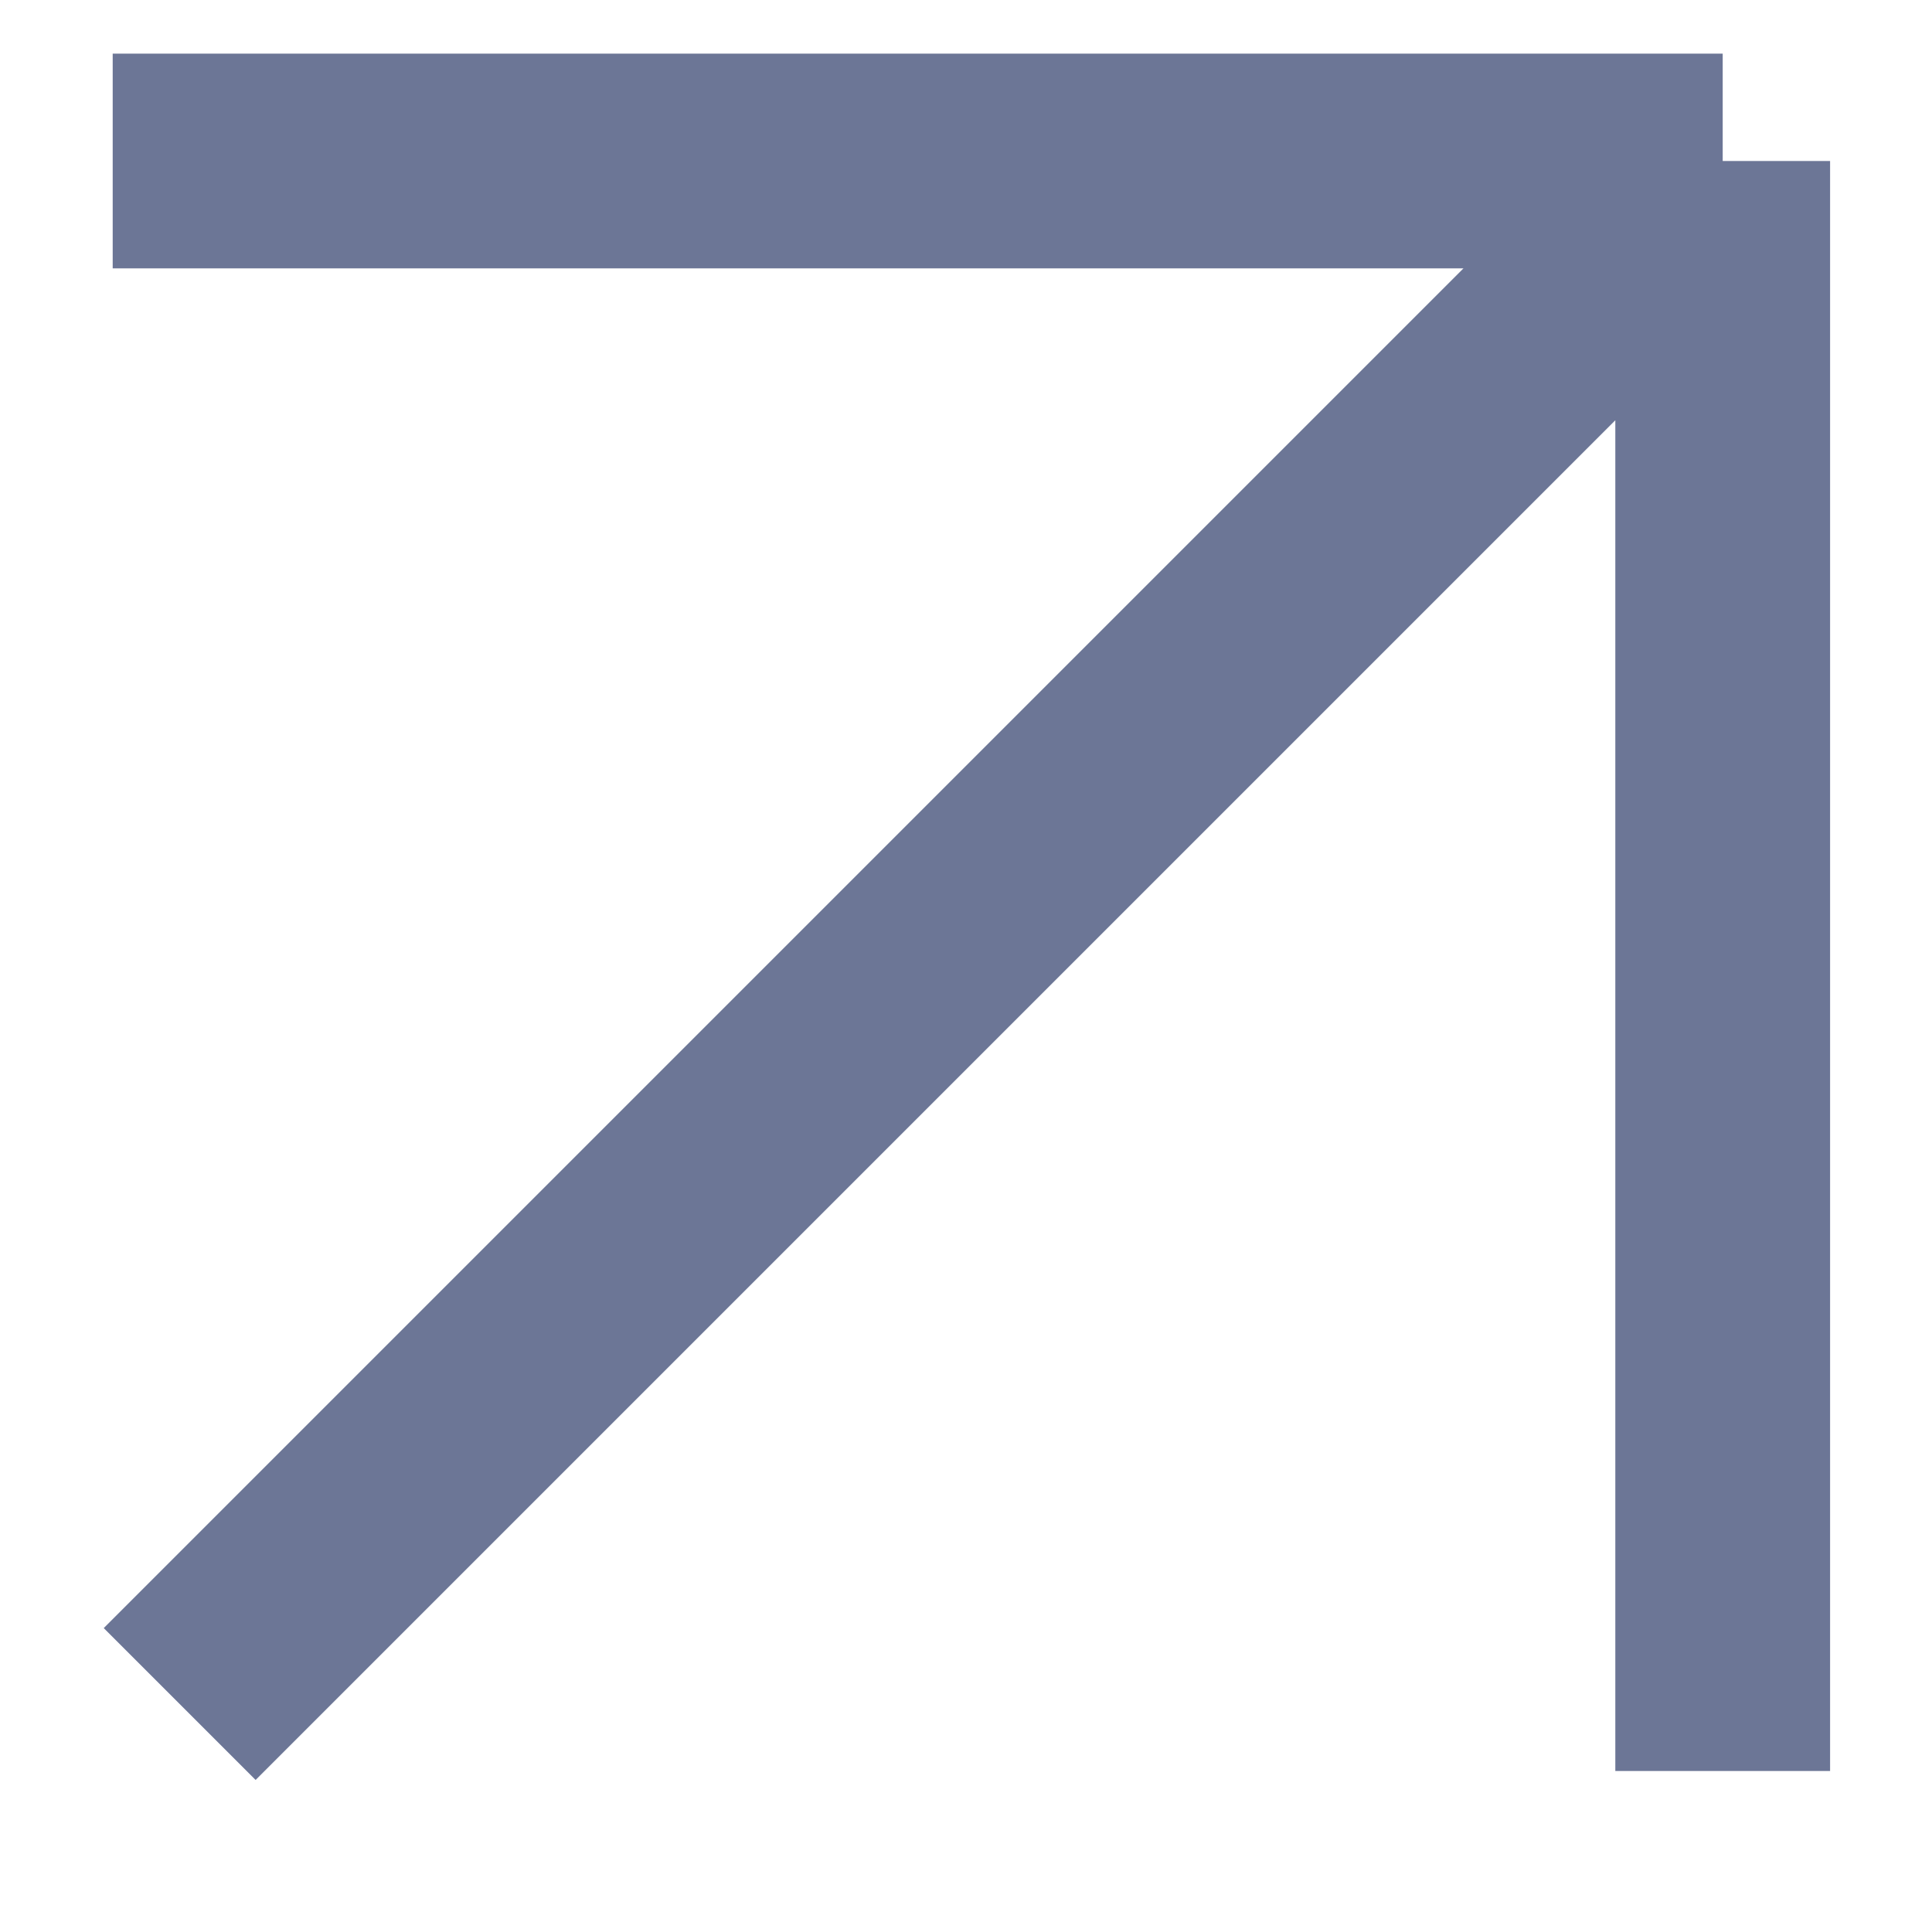 <?xml version="1.0" encoding="UTF-8"?> <svg xmlns="http://www.w3.org/2000/svg" width="6" height="6" viewBox="0 0 6 6" fill="none"> <g clip-path="url(#clip0_4504_1484)"> <path opacity="0.6" d="M5.35 0.5L0.558 5.292M5.35 0.5H0.35M5.35 0.5V5.5" stroke="#0A1B51" stroke-width="0.667"></path> </g> <defs> <clipPath id="clip0_4504_1484"> <rect width="6" height="6" fill="white"></rect> </clipPath> </defs> </svg> 